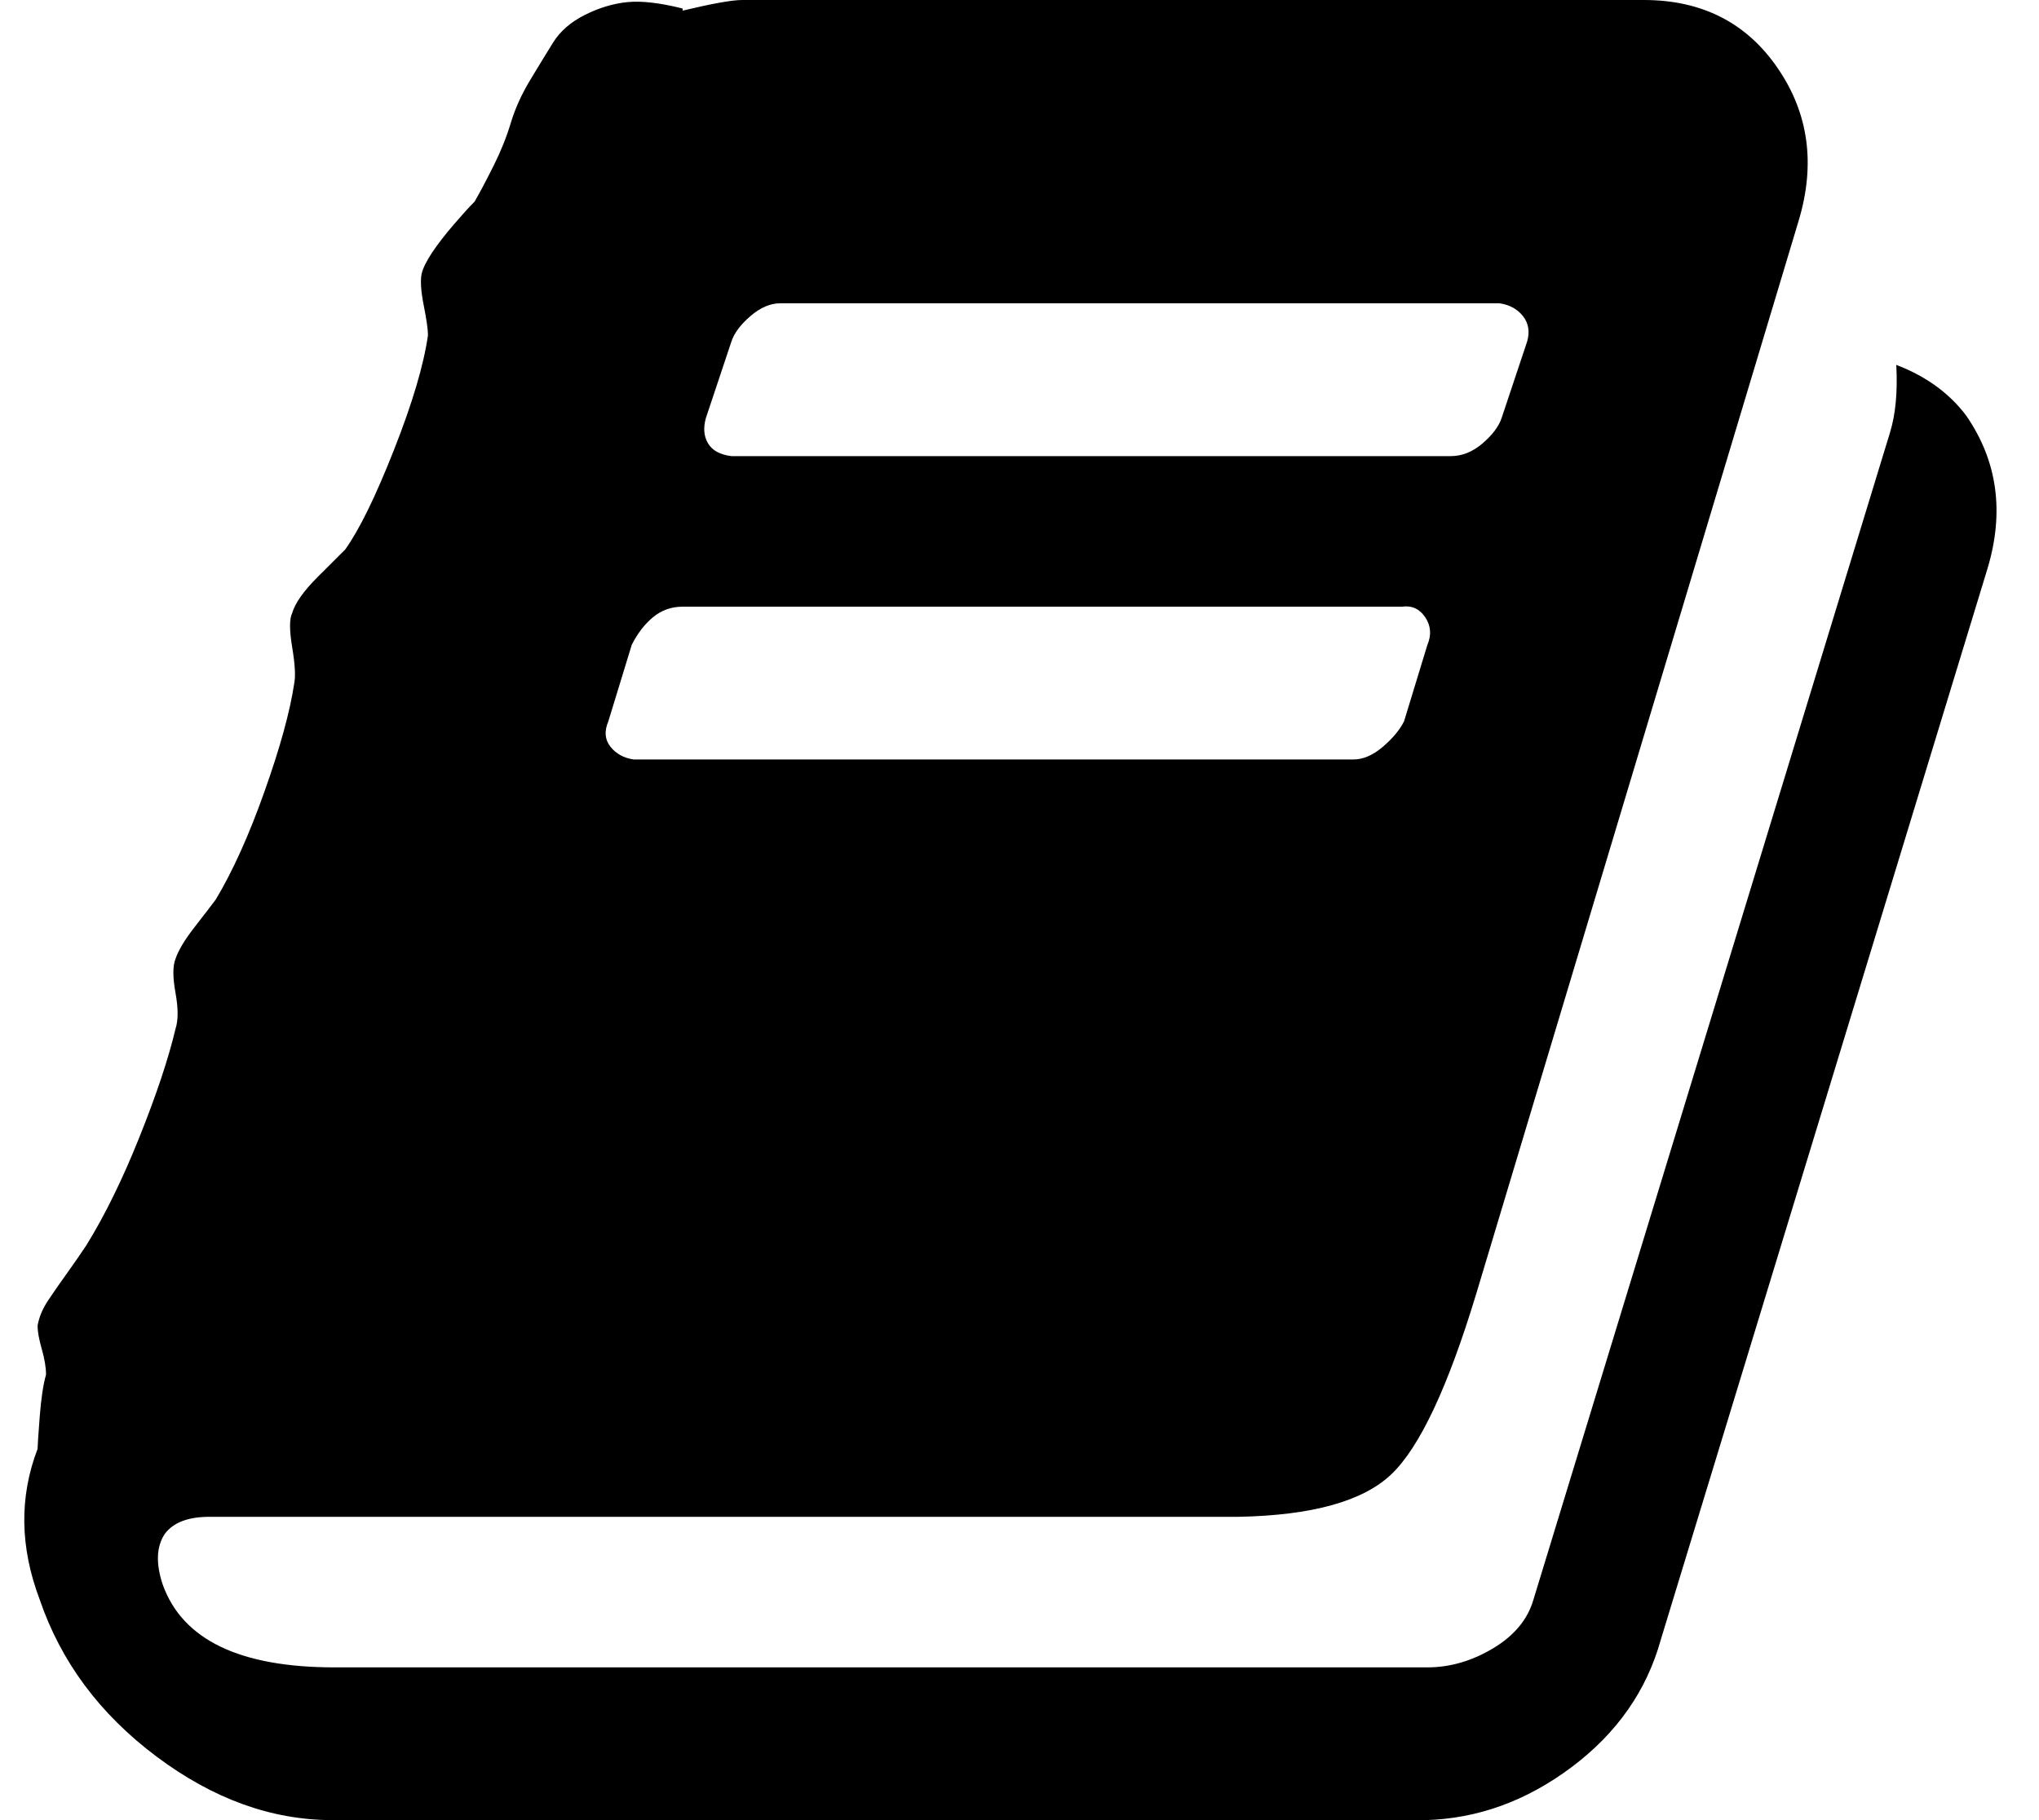 <?xml version="1.0" encoding="UTF-8" standalone="no"?>
<svg
   xmlns:dc="http://purl.org/dc/elements/1.1/"
   xmlns:cc="http://creativecommons.org/ns#"
   xmlns:rdf="http://www.w3.org/1999/02/22-rdf-syntax-ns#"
   xmlns:svg="http://www.w3.org/2000/svg"
   xmlns="http://www.w3.org/2000/svg"
   xmlns:sodipodi="http://sodipodi.sourceforge.net/DTD/sodipodi-0.dtd"
   xmlns:inkscape="http://www.inkscape.org/namespaces/inkscape"
   width="28"
   version="1.1"
   id="svg4"
   sodipodi:docname="book.svg"
   height="25"
   inkscape:version="0.92.2 5c3e80d, 2017-08-06">
  <defs
     id="defs8" />
  <sodipodi:namedview
     pagecolor="#ffffff"
     bordercolor="#666666"
     borderopacity="1"
     objecttolerance="10"
     gridtolerance="10"
     guidetolerance="10"
     inkscape:pageopacity="0"
     inkscape:pageshadow="2"
     inkscape:window-width="1920"
     inkscape:window-height="963"
     id="namedview6"
     showgrid="false"
     inkscape:zoom="4.6980313"
     inkscape:cx="105.88587"
     inkscape:cy="34.168903"
     inkscape:window-x="1920"
     inkscape:window-y="0"
     inkscape:window-maximized="1"
     inkscape:current-layer="svg4" />
  <path
     d="m 27.002,5.711 q 0.641,0.932 0.291,2.098 l -4.487,14.714 Q 22.515,23.572 21.582,24.272 20.65,24.971 19.572,25 H 4.566 Q 3.313,25 2.148,24.126 0.982,23.252 0.545,21.97 0.137,20.892 0.516,19.901 q 0,-0.058 0.029,-0.437 0.029,-0.379 0.087,-0.583 0,-0.146 -0.058,-0.35 -0.058,-0.204 -0.058,-0.321 0.029,-0.175 0.146,-0.35 Q 0.778,17.686 0.924,17.483 1.07,17.279 1.186,17.104 1.565,16.492 1.915,15.618 q 0.35,-0.874 0.495,-1.486 0.058,-0.175 0,-0.495 -0.058,-0.321 0,-0.466 0.058,-0.175 0.262,-0.437 0.204,-0.262 0.291,-0.379 0.35,-0.583 0.67,-1.486 0.321,-0.903 0.408,-1.486 0.029,-0.146 -0.029,-0.495 -0.058,-0.35 0,-0.466 Q 4.071,8.217 4.362,7.925 4.653,7.634 4.741,7.547 5.032,7.139 5.411,6.177 5.79,5.216 5.877,4.604 5.877,4.487 5.819,4.196 5.761,3.904 5.79,3.759 5.819,3.642 5.935,3.467 6.052,3.293 6.227,3.089 6.402,2.885 6.518,2.768 6.635,2.564 6.78,2.273 6.926,1.981 7.014,1.69 7.101,1.399 7.276,1.107 7.451,0.816 7.596,0.583 7.742,0.35 8.033,0.204 8.325,0.058 8.616,0.029 8.908,-3e-6 9.374,0.117 v 0.029 Q 9.986,0 10.19,0 h 12.383 q 1.195,0 1.836,0.932 0.641,0.932 0.291,2.098 l -4.429,14.744 q -0.583,1.923 -1.166,2.477 -0.583,0.554 -2.098,0.583 H 2.876 q -0.437,0 -0.612,0.233 -0.175,0.262 -0.029,0.699 0.408,1.136 2.36,1.136 H 19.601 q 0.466,0 0.903,-0.262 0.437,-0.262 0.554,-0.67 l 4.895,-16.026 q 0.117,-0.379 0.087,-0.932 0.612,0.233 0.962,0.699 z M 9.694,5.74 q -0.058,0.204 0.029,0.35 0.087,0.146 0.321,0.175 h 9.878 q 0.233,0 0.437,-0.175 0.204,-0.175 0.262,-0.35 l 0.35,-1.049 q 0.058,-0.204 -0.058,-0.35 -0.117,-0.146 -0.321,-0.175 h -9.878 q -0.204,0 -0.408,0.175 -0.204,0.175 -0.262,0.35 z M 8.354,9.907 q -0.087,0.204 0.029,0.35 0.117,0.146 0.321,0.175 h 9.878 q 0.204,0 0.408,-0.175 0.204,-0.175 0.291,-0.35 L 19.601,8.858 Q 19.688,8.654 19.572,8.479 19.455,8.304 19.251,8.333 H 9.374 q -0.233,0 -0.408,0.146 -0.175,0.146 -0.291,0.379 z"
     id="path2"
     inkscape:connector-curvature="0"
     style="stroke-width:0.029" />
</svg>
